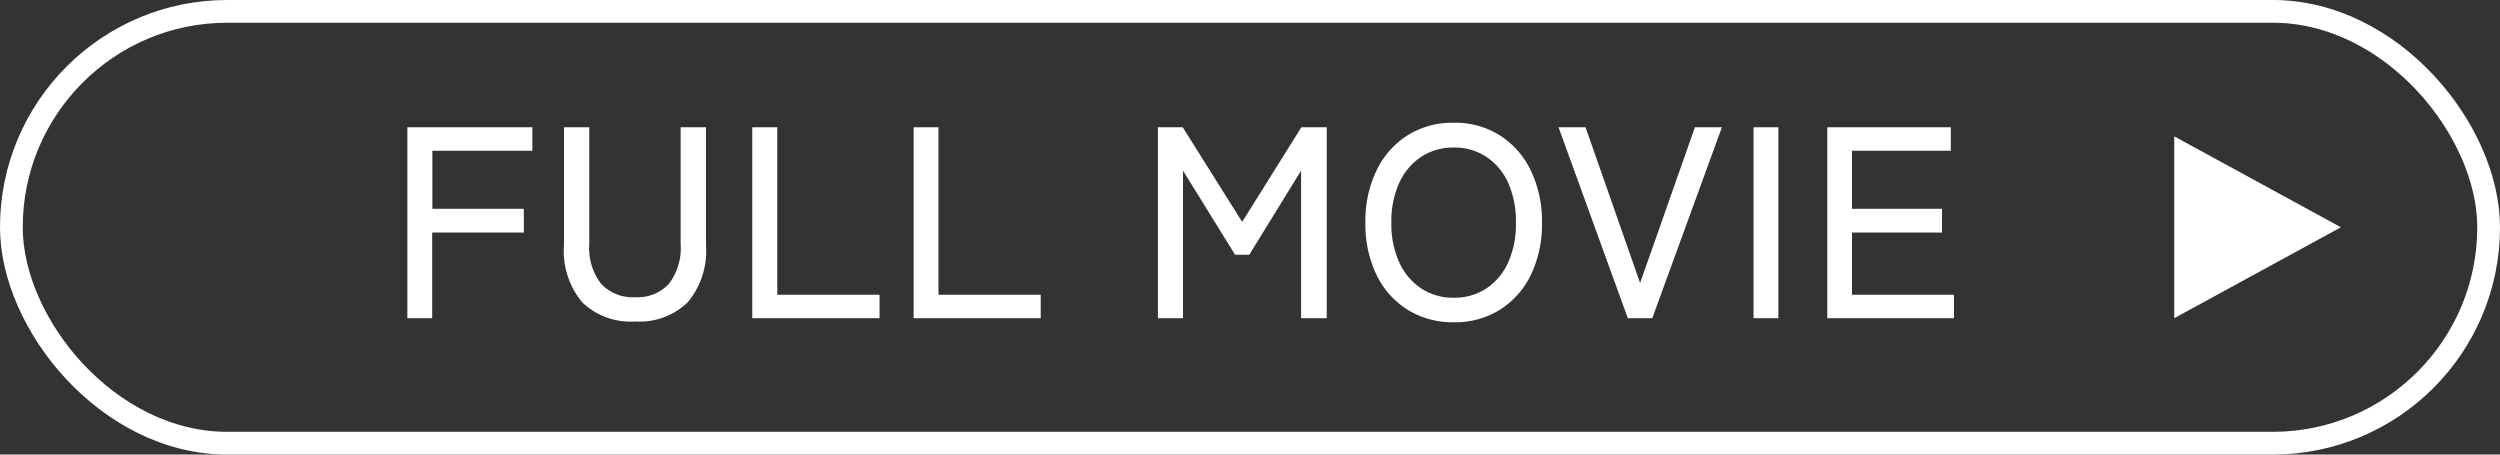 <svg xmlns="http://www.w3.org/2000/svg" width="110" height="20" viewBox="0 0 110 20">
  <rect x="0" y="0" width="110" height="20" fill="#333333" stroke="none"/>
  <g id="Full_Movie_btn" data-name="Full Movie btn" transform="translate(-1100 -760)">
    <g id="長方形_65" data-name="長方形 65" transform="translate(1100 760)" fill="none" stroke="#fff" stroke-width="1">
      <rect width="110" height="20" rx="10" stroke="none"/>
      <rect x="0.5" y="0.5" width="109" height="19" rx="9.5" fill="none"/>
    </g>
    <path id="パス_1746" data-name="パス 1746" d="M.924,0V-8.4h5.5v1.032h-4.4v2.556H6.048v1.044H2.016V0Zm10.02.144A3.06,3.06,0,0,1,8.616-.7a3.522,3.522,0,0,1-.8-2.514V-8.4H8.928v5.136A2.568,2.568,0,0,0,9.45-1.512a1.893,1.893,0,0,0,1.494.588,1.874,1.874,0,0,0,1.488-.588,2.589,2.589,0,0,0,.516-1.752V-8.4h1.116v5.184A3.522,3.522,0,0,1,13.26-.7,3.044,3.044,0,0,1,10.944.144ZM16.1,0V-8.4H17.2v7.368h4.5V0ZM23.2,0V-8.4h1.092v7.368h4.5V0ZM33.948,0V-8.4H35.04l2.616,4.164L40.26-8.4h1.116V0H40.248V-6.492l-2.28,3.7h-.624l-2.292-3.7V0Zm13.02.18a3.763,3.763,0,0,1-2.016-.54,3.713,3.713,0,0,1-1.374-1.524,5.068,5.068,0,0,1-.5-2.316,5.106,5.106,0,0,1,.5-2.322,3.747,3.747,0,0,1,1.374-1.536A3.732,3.732,0,0,1,46.968-8.6a3.7,3.7,0,0,1,2.01.546,3.761,3.761,0,0,1,1.368,1.536,5.106,5.106,0,0,1,.5,2.322,5.068,5.068,0,0,1-.5,2.316A3.727,3.727,0,0,1,48.978-.36,3.732,3.732,0,0,1,46.968.18Zm0-1.08A2.543,2.543,0,0,0,48.4-1.308a2.69,2.69,0,0,0,.96-1.146A4.12,4.12,0,0,0,49.7-4.2a4.152,4.152,0,0,0-.342-1.758A2.69,2.69,0,0,0,48.4-7.1a2.543,2.543,0,0,0-1.434-.408,2.543,2.543,0,0,0-1.434.408,2.731,2.731,0,0,0-.966,1.146A4.09,4.09,0,0,0,44.22-4.2a4.059,4.059,0,0,0,.348,1.746,2.731,2.731,0,0,0,.966,1.146A2.543,2.543,0,0,0,46.968-.9Zm7.656.9L51.576-8.4h1.188l2.4,6.852L57.576-8.4h1.188L55.7,0Zm5.532,0V-8.4h1.092V0ZM63.4,0V-8.4h5.436v1.032H64.488v2.556h3.96v1.044h-3.96v2.736h4.488V0Z" transform="translate(1117 774)" fill="#fff"/>
    <path id="多角形_1" data-name="多角形 1" d="M4,0,8,7.333H0Z" transform="translate(1203 766) rotate(90)" fill="#fff"/>
  </g>
</svg>

